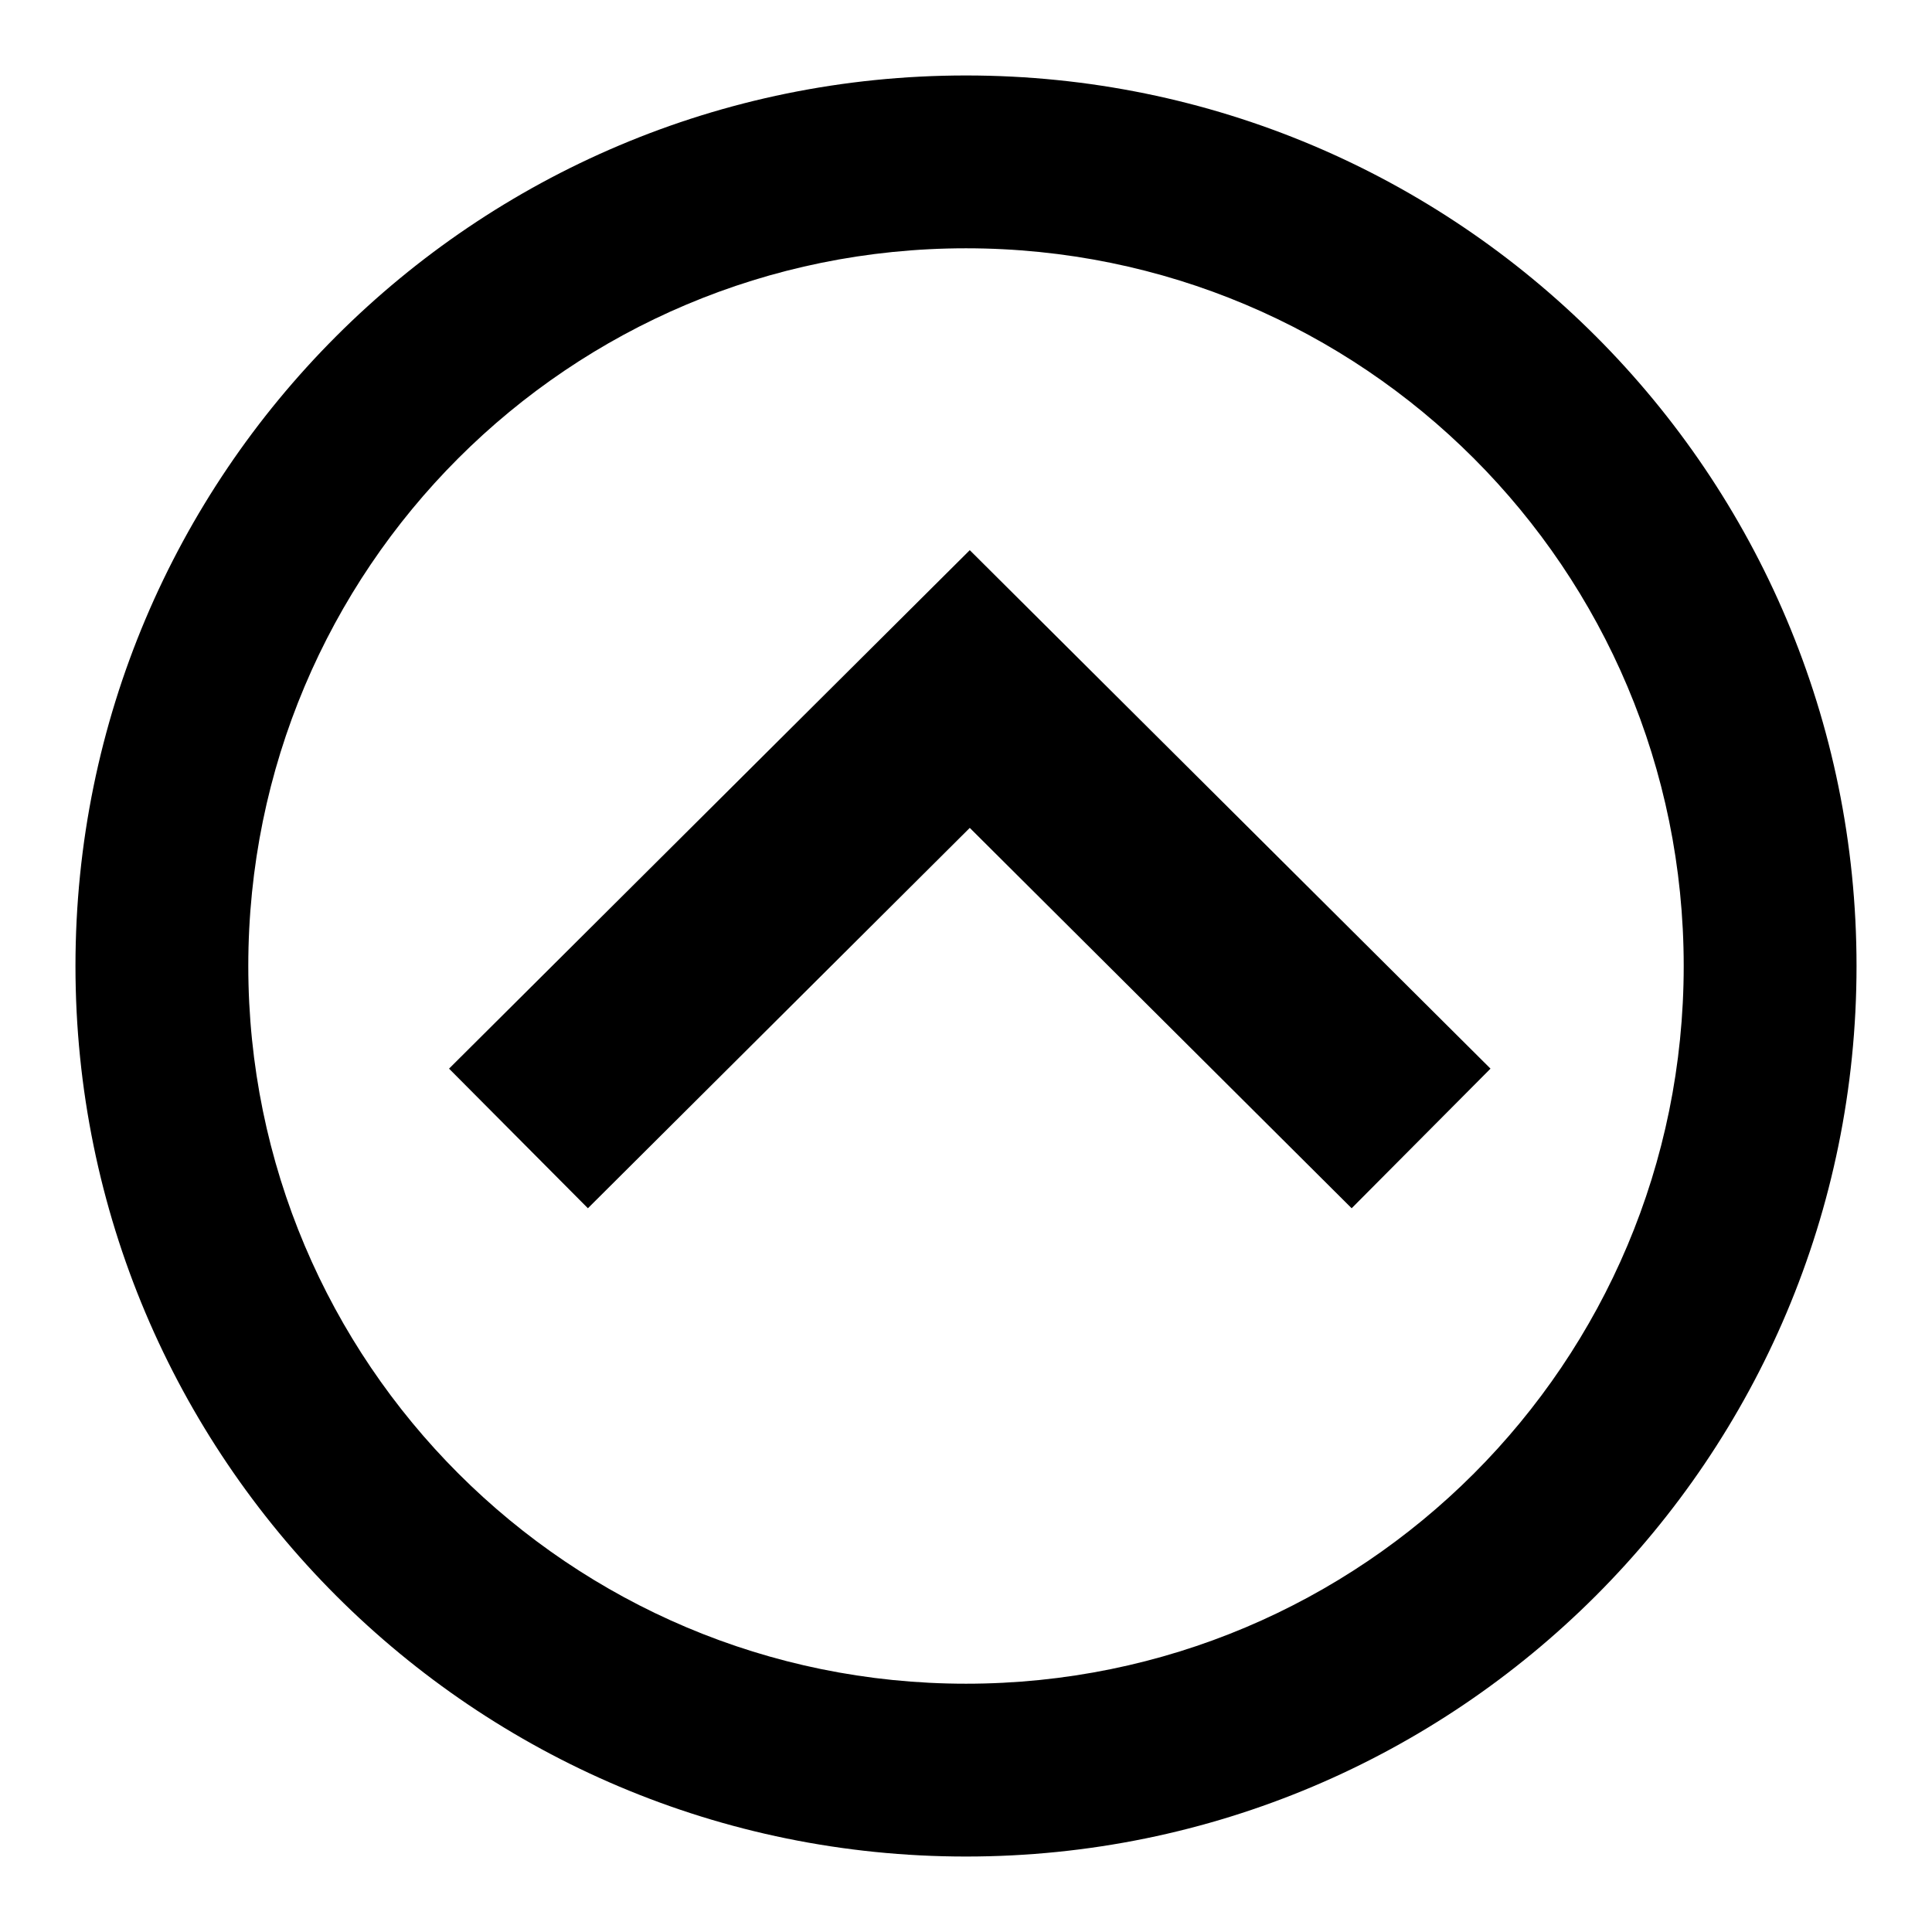 <?xml version="1.0" encoding="utf-8"?>
<!-- Svg Vector Icons : http://www.onlinewebfonts.com/icon -->
<!DOCTYPE svg PUBLIC "-//W3C//DTD SVG 1.1//EN" "http://www.w3.org/Graphics/SVG/1.1/DTD/svg11.dtd">
<svg version="1.1" xmlns="http://www.w3.org/2000/svg" xmlns:xlink="http://www.w3.org/1999/xlink" x="0px" y="0px" viewBox="0 0 256 256" enable-background="new 0 0 256 256" xml:space="preserve">
<g><g><path fill="#000000" d="M128,223.1c52.6,0,95.1-42.5,95.1-95.1S180.6,32.9,128,32.9S32.9,75.4,32.9,128S75.5,223.1,128,223.1L128,223.1z M128,10c65.2,0,118,52.8,118,118c0,65.2-52.8,118-118,118c-65.2,0-118-52.8-118-118C10,62.8,62.8,10,128,10L128,10z M77.9,160.1l-18.4-18.5l69-68.7l69,68.7l-18.4,18.5l-50.6-50.4L77.9,160.1L77.9,160.1z"/></g></g>
</svg>